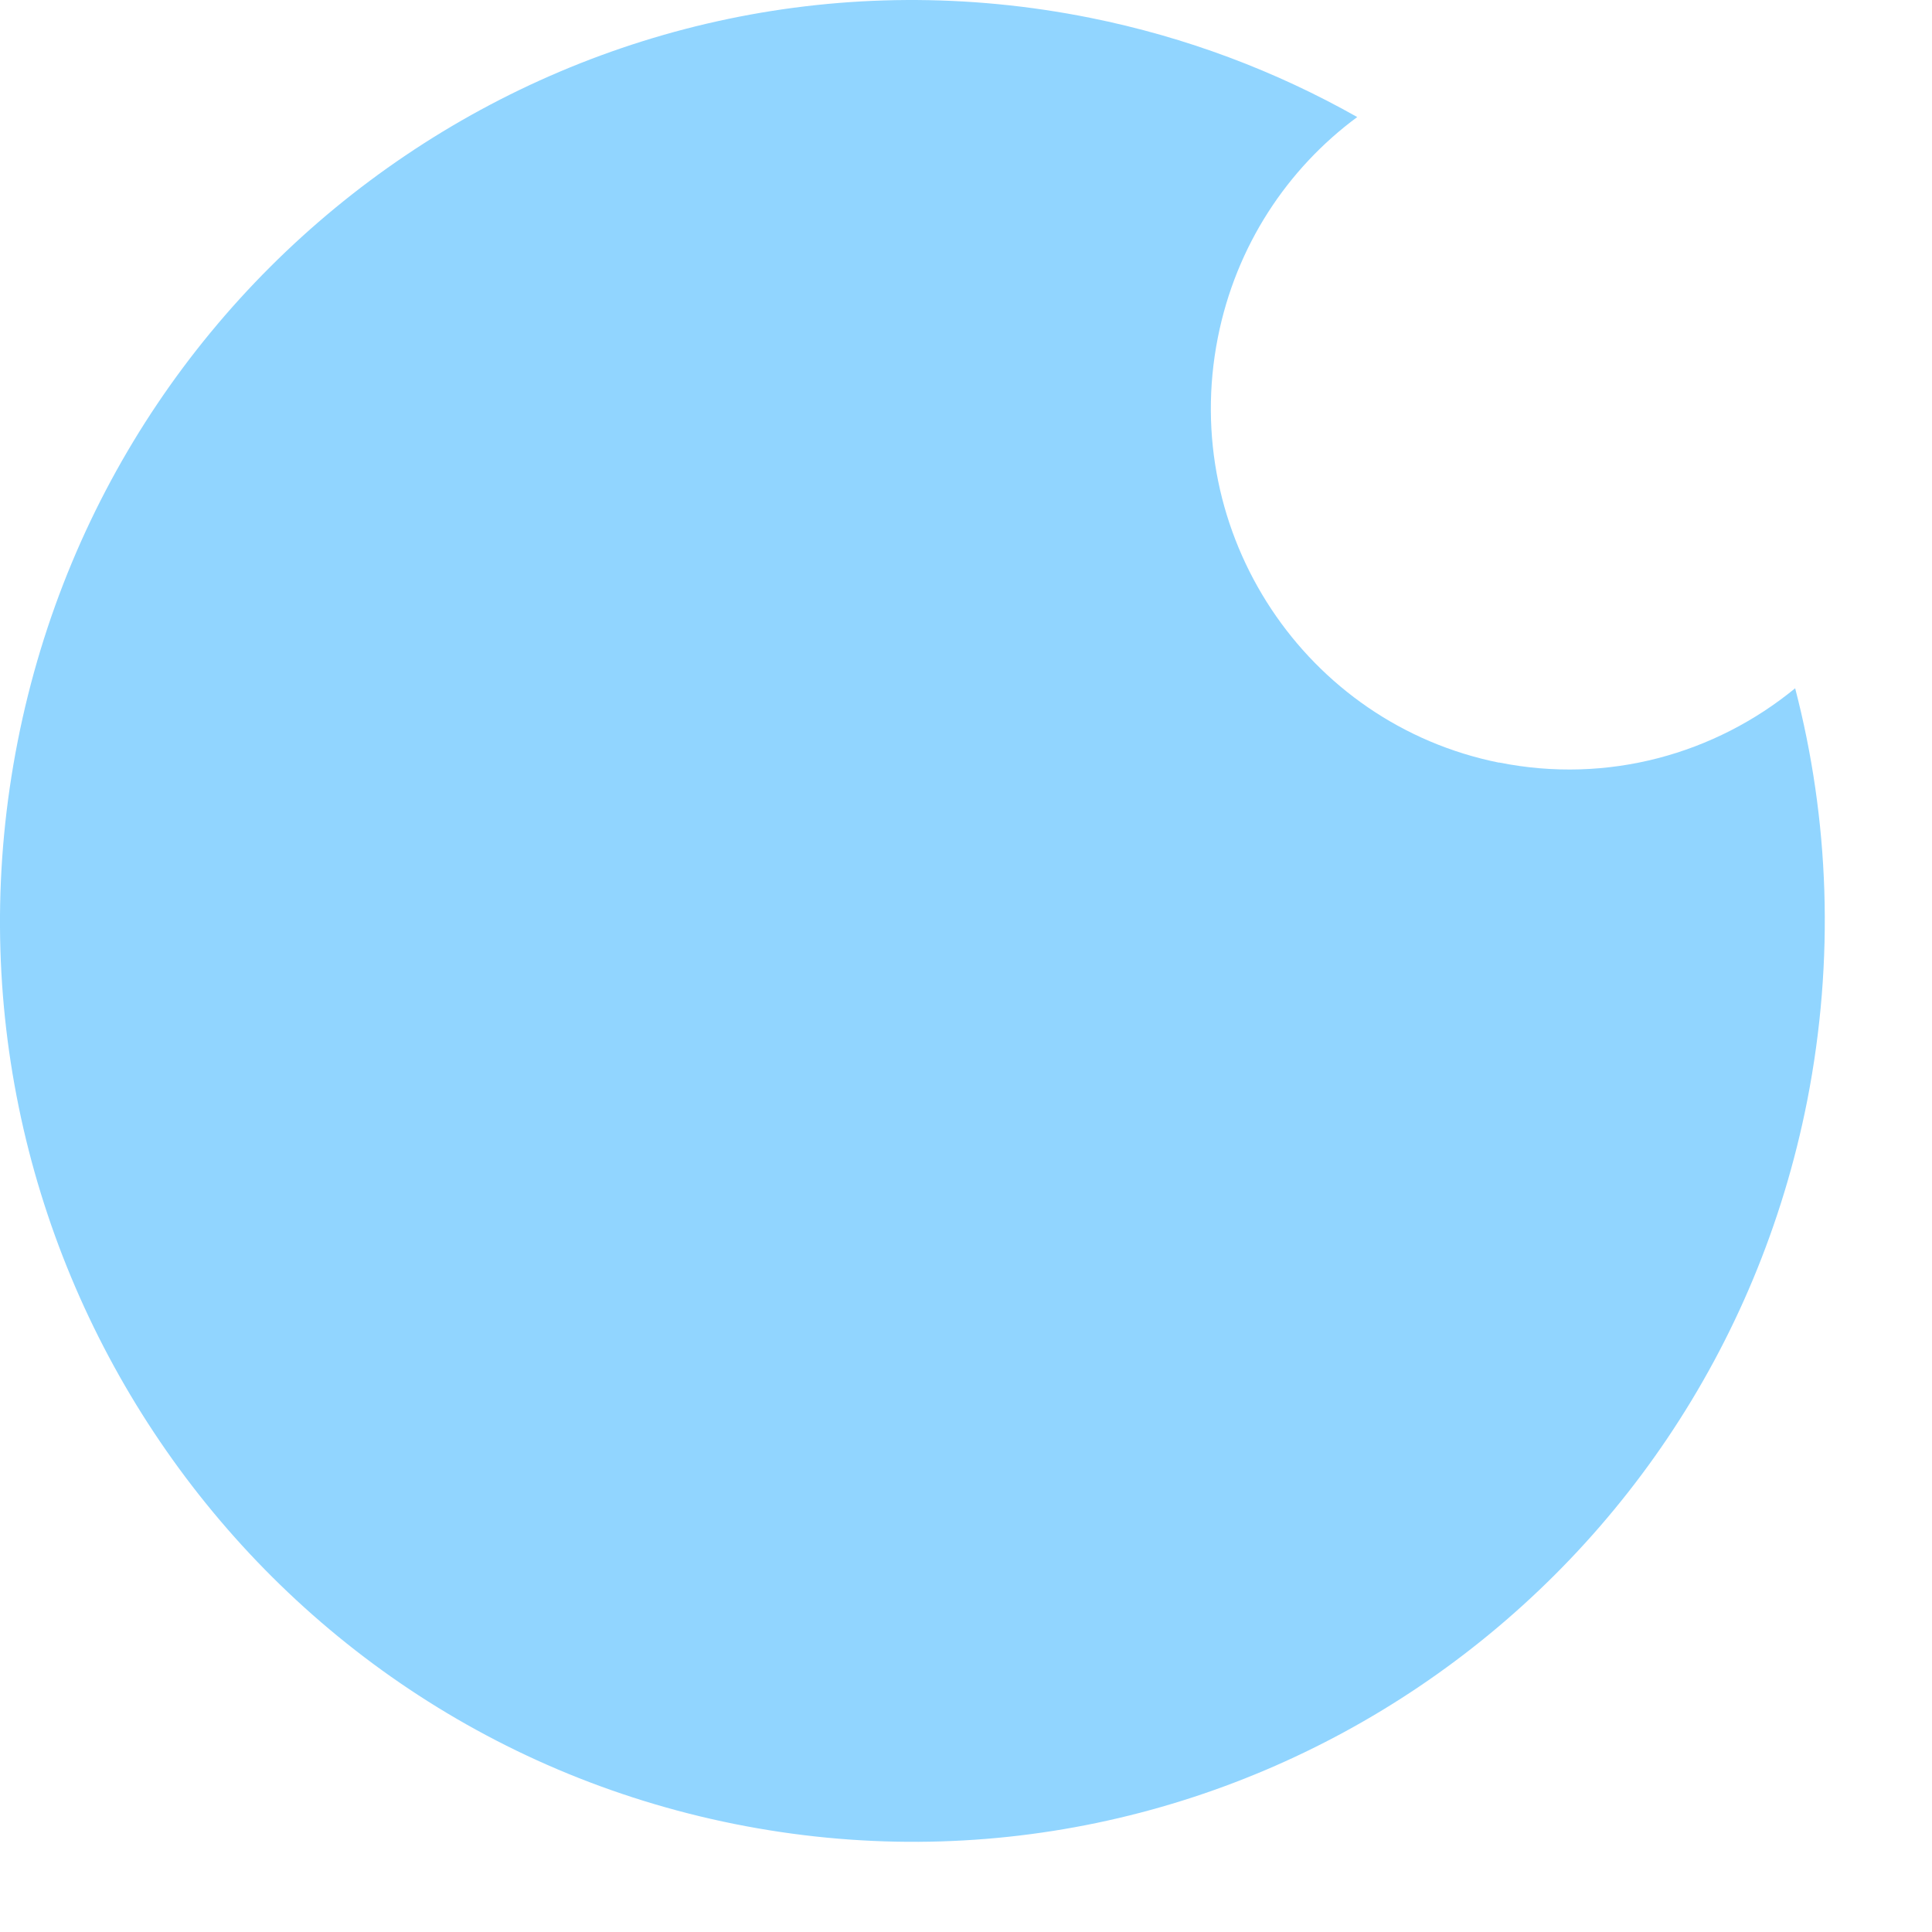 <svg preserveAspectRatio="none" width="100%" height="100%" overflow="visible" style="display: block;" viewBox="0 0 12 12" fill="none" xmlns="http://www.w3.org/2000/svg">
<path id="Vector" d="M9.311 4.737C8.107 4.495 7.324 3.314 7.564 2.098C7.677 1.525 7.997 1.047 8.43 0.727C7.925 0.442 7.37 0.231 6.773 0.111C3.704 -0.505 0.721 1.506 0.11 4.604C-0.501 7.702 1.493 10.713 4.562 11.329C7.631 11.945 10.614 9.934 11.225 6.836C11.397 5.957 11.361 5.086 11.15 4.275C10.654 4.682 9.988 4.872 9.311 4.736V4.737Z" fill="#91D5FF"/>
</svg>
